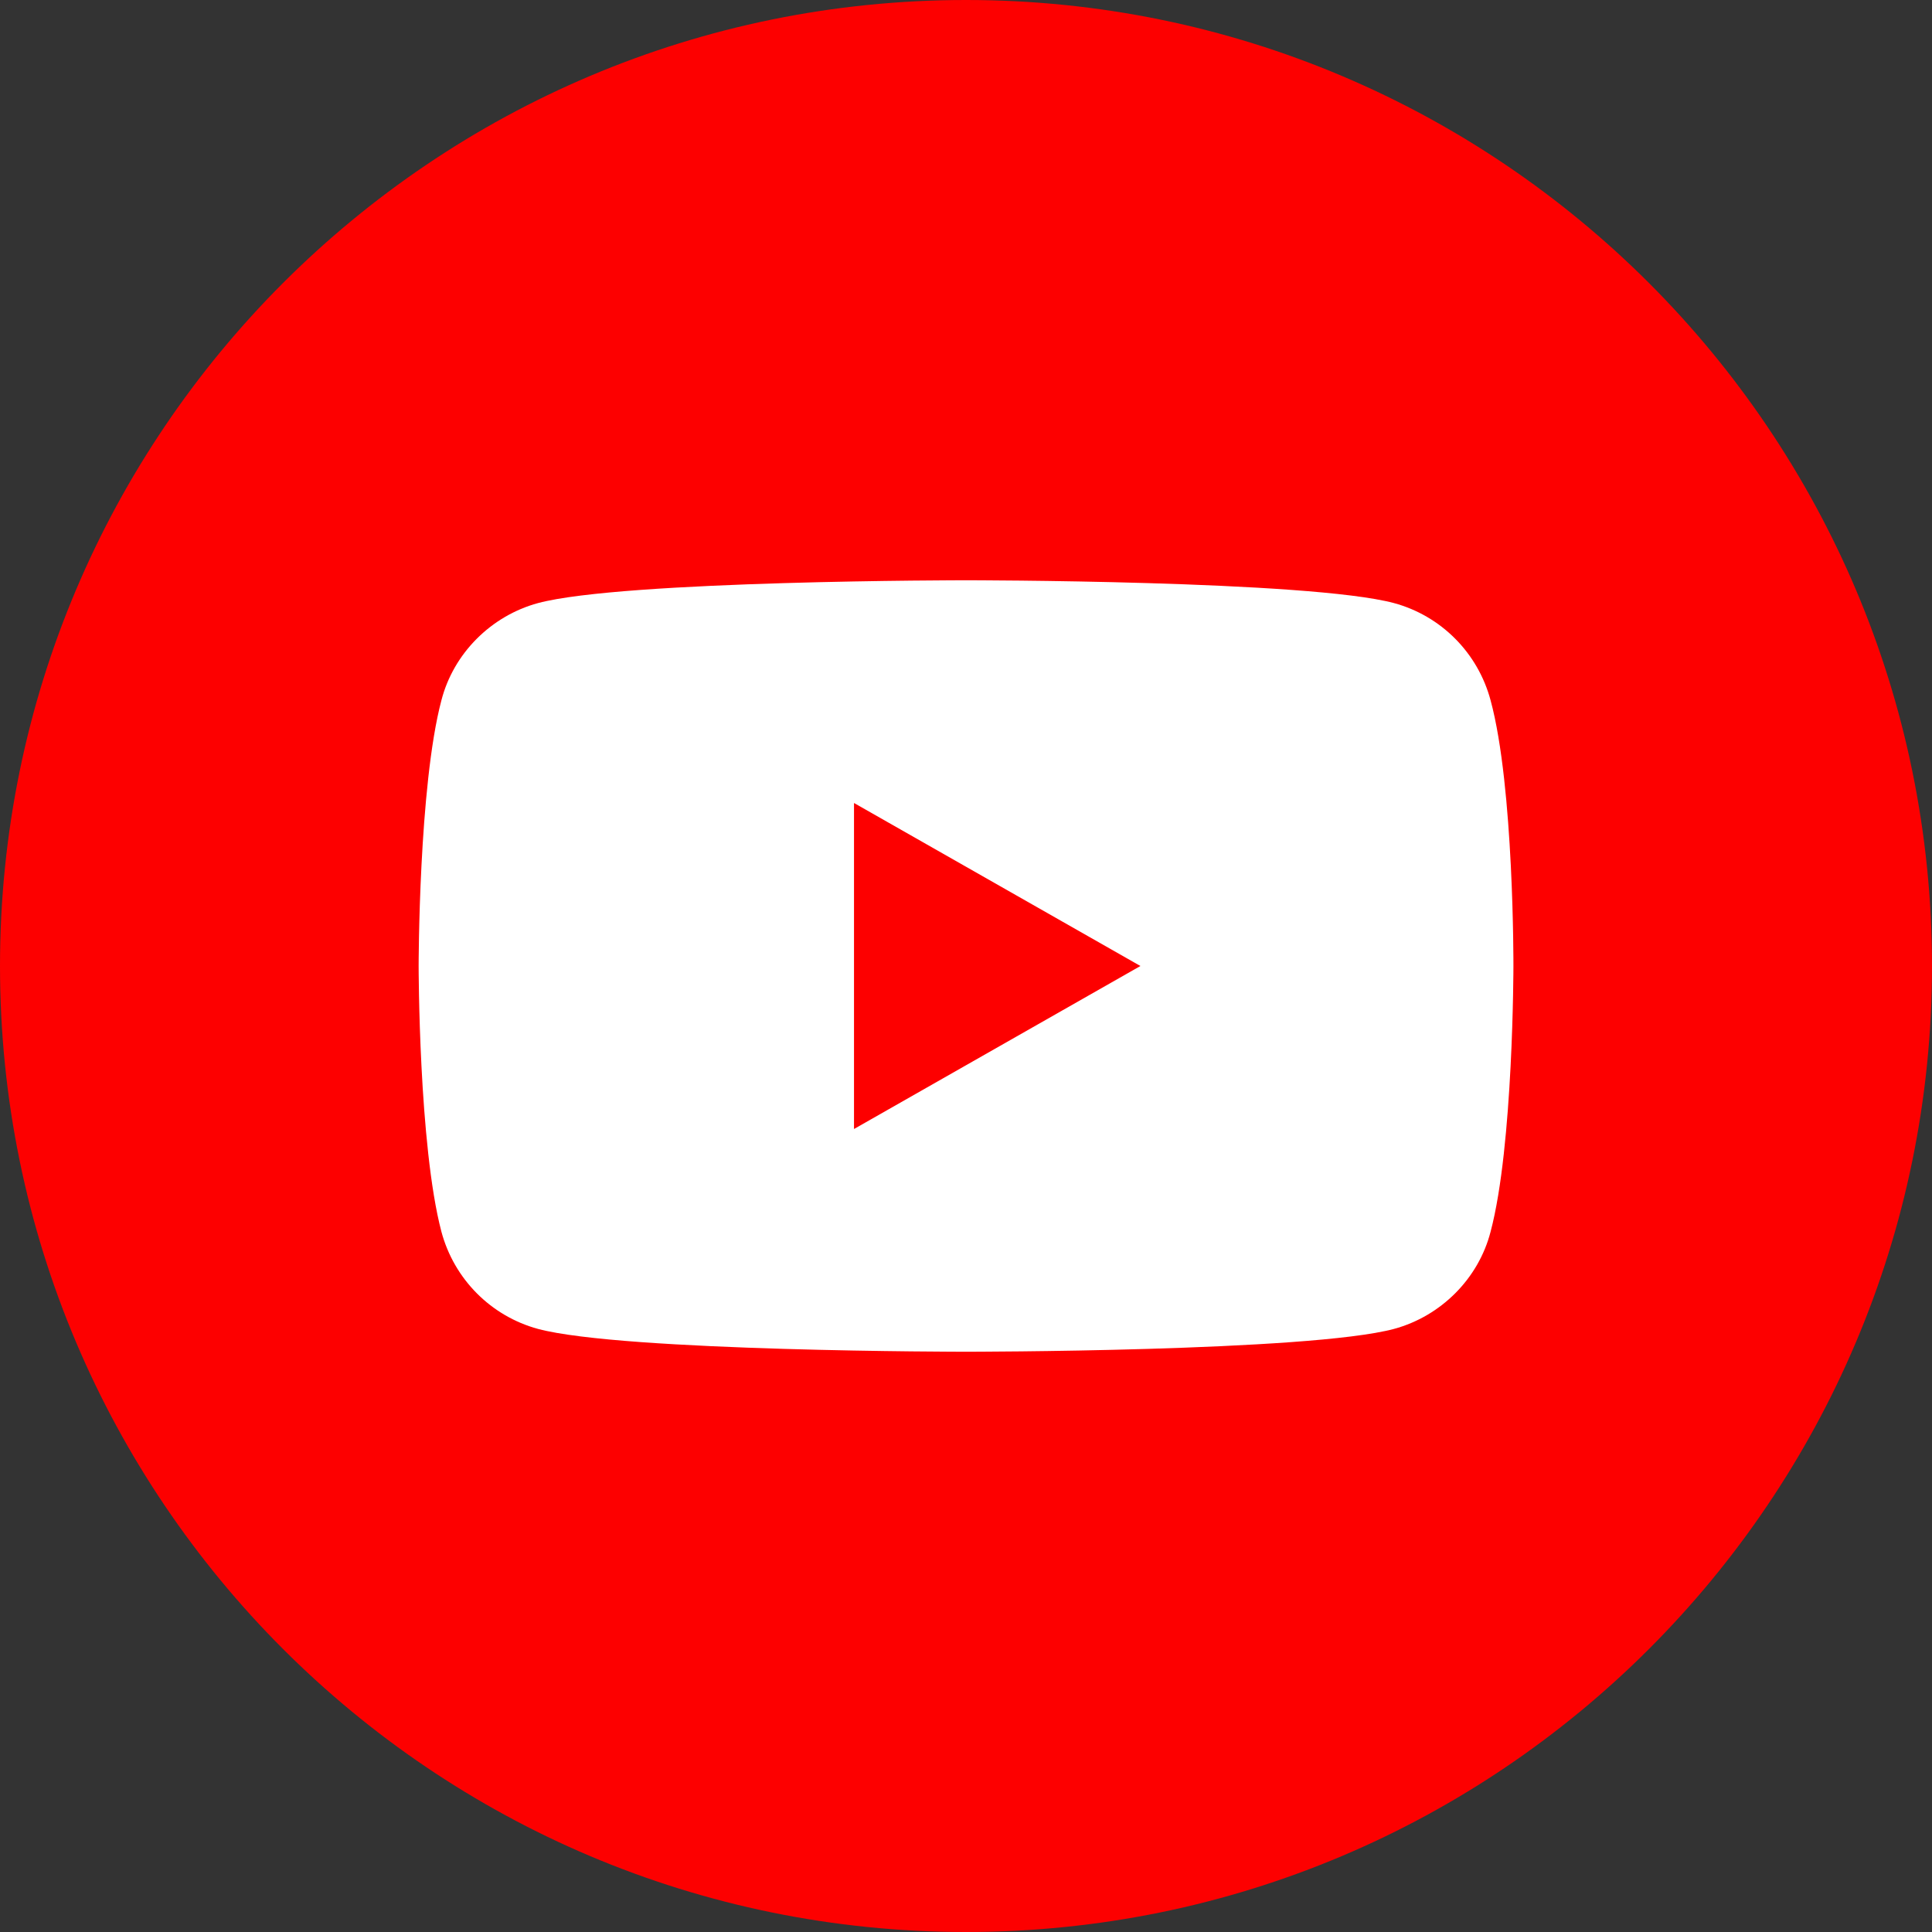 <svg width="32" height="32" viewBox="0 0 32 32" fill="none" xmlns="http://www.w3.org/2000/svg">
<rect x="0" y="0" width="32" height="32" fill="#333333" stroke="none"/>
<path d="M32 16C32 24.833 24.833 32 16 32C7.167 32 0 24.833 0 16C0 7.167 7.167 0 16 0C24.833 0 32 7.167 32 16Z" fill="#FD0000"/>
<path d="M24.689 11.6C24.478 10.811 23.867 10.2 23.089 9.989C21.678 9.611 16 9.611 16 9.611C16 9.611 10.322 9.611 8.911 9.989C8.134 10.2 7.511 10.822 7.311 11.6C6.934 13.022 6.934 16 6.934 16C6.934 16 6.934 18.967 7.311 20.4C7.522 21.189 8.134 21.8 8.911 22.011C10.322 22.389 16 22.389 16 22.389C16 22.389 21.678 22.389 23.089 22.011C23.867 21.8 24.489 21.178 24.689 20.4C25.067 18.978 25.067 16 25.067 16C25.067 16 25.078 13.034 24.689 11.6ZM14.145 18.7V13.3L18.889 16L14.145 18.7Z" fill="white"/>
</svg>
